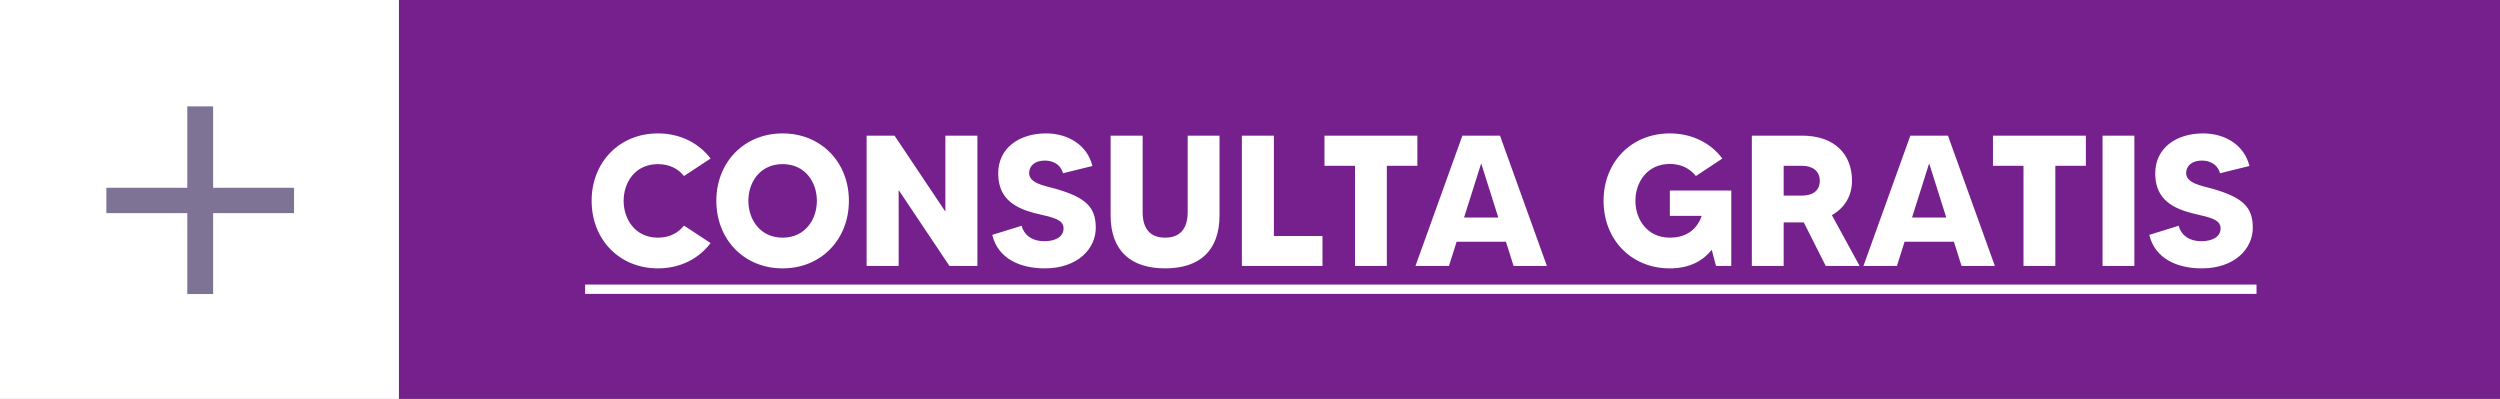<svg width="188" height="30" viewBox="0 0 188 30" fill="none" xmlns="http://www.w3.org/2000/svg">
<rect width="188" height="30" fill="#75208C"/>
<path d="M49.474 17.872C50.356 17.872 51.014 17.508 51.434 16.962L53.436 18.278C52.554 19.454 51.154 20.182 49.474 20.182C46.576 20.182 44.49 18.012 44.49 15.1C44.49 12.202 46.576 10.032 49.474 10.032C51.154 10.032 52.554 10.76 53.436 11.922L51.434 13.238C51.014 12.706 50.356 12.342 49.474 12.342C47.766 12.342 46.898 13.714 46.898 15.1C46.898 16.486 47.766 17.872 49.474 17.872ZM58.853 10.032C61.751 10.032 63.837 12.202 63.837 15.1C63.837 18.012 61.751 20.182 58.853 20.182C55.955 20.182 53.869 18.012 53.869 15.1C53.869 12.202 55.955 10.032 58.853 10.032ZM58.853 17.872C60.561 17.872 61.429 16.486 61.429 15.1C61.429 13.714 60.561 12.342 58.853 12.342C57.145 12.342 56.277 13.714 56.277 15.1C56.277 16.486 57.145 17.872 58.853 17.872ZM71.092 10.2H73.5V20H71.4L67.578 14.288V20H65.17V10.2H67.27L71.092 15.912V10.2ZM79.308 14.176C81.702 14.848 82.402 15.604 82.402 17.13C82.402 18.726 81.016 20.182 78.566 20.182C76.76 20.182 75.052 19.482 74.618 17.662L76.83 16.976C76.956 17.536 77.474 18.138 78.538 18.138C79.364 18.138 79.98 17.816 79.98 17.172C79.98 16.444 79.014 16.332 77.908 16.052C75.948 15.576 75.066 14.666 75.066 13.028C75.066 11.152 76.62 10.032 78.664 10.032C80.344 10.032 81.772 10.928 82.15 12.482L79.938 13.028C79.812 12.552 79.406 12.076 78.552 12.076C77.852 12.076 77.39 12.454 77.39 13.014C77.39 13.784 78.552 13.966 79.308 14.176ZM89.314 10.2H91.708V16.192C91.708 18.88 90.182 20.182 87.62 20.182C85.058 20.182 83.518 18.88 83.518 16.192V10.2H85.926V15.954C85.926 17.256 86.542 17.872 87.62 17.872C88.684 17.872 89.314 17.256 89.314 15.954V10.2ZM95.797 17.746H99.451V20H93.389V10.2H95.797V17.746ZM106.586 10.2V12.468H104.29V20H101.896V12.468H99.6V10.2H106.586ZM113.821 20L113.247 18.18H109.537L108.963 20H106.443L109.971 10.2H112.799L116.327 20H113.821ZM110.097 16.36H112.673L111.385 12.286L110.097 16.36ZM125.572 14.33H130.192V20H129.044L128.722 18.782C128.022 19.664 126.986 20.182 125.572 20.182C122.66 20.182 120.588 18.012 120.588 15.1C120.588 12.202 122.66 10.032 125.572 10.032C127.238 10.032 128.638 10.746 129.52 11.922L127.532 13.238C127.098 12.692 126.44 12.328 125.572 12.328C123.864 12.328 122.982 13.714 122.982 15.1C122.982 16.486 123.864 17.872 125.572 17.872C126.902 17.872 127.658 17.158 127.966 16.234H125.572V14.33ZM139.844 20H137.296L135.644 16.724C135.602 16.724 135.56 16.724 135.504 16.724H134.132V20H131.738V10.2H135.504C137.996 10.2 139.27 11.628 139.27 13.588C139.27 14.764 138.696 15.646 137.758 16.178L139.844 20ZM134.132 12.468V14.708H135.504C136.204 14.708 136.848 14.428 136.848 13.588C136.848 12.86 136.302 12.468 135.504 12.468H134.132ZM147.508 20L146.934 18.18H143.224L142.65 20H140.13L143.658 10.2H146.486L150.014 20H147.508ZM143.784 16.36H146.36L145.072 12.286L143.784 16.36ZM156.857 10.2V12.468H154.561V20H152.167V12.468H149.871V10.2H156.857ZM158.111 10.2H160.505V20H158.111V10.2ZM166.316 14.176C168.71 14.848 169.41 15.604 169.41 17.13C169.41 18.726 168.024 20.182 165.574 20.182C163.768 20.182 162.06 19.482 161.626 17.662L163.838 16.976C163.964 17.536 164.482 18.138 165.546 18.138C166.372 18.138 166.988 17.816 166.988 17.172C166.988 16.444 166.022 16.332 164.916 16.052C162.956 15.576 162.074 14.666 162.074 13.028C162.074 11.152 163.628 10.032 165.672 10.032C167.352 10.032 168.78 10.928 169.158 12.482L166.946 13.028C166.82 12.552 166.414 12.076 165.56 12.076C164.86 12.076 164.398 12.454 164.398 13.014C164.398 13.784 165.56 13.966 166.316 14.176Z" fill="white"/>
<path d="M44 21.4H169.69V22.1H44V21.4Z" fill="white"/>
<a href="https://calendly.com/jdcc2000">
<rect fill="black" fill-opacity="0" y="0.229" width="125.69" height="17.542"/>
</a>
<rect width="30" height="30" fill="white"/>
<path d="M22.112 14.12V16.028H16.028V22.112H14.084V16.028H8V14.12H14.084V8H16.028V14.12H22.112Z" fill="#7E7395"/>
</svg>

